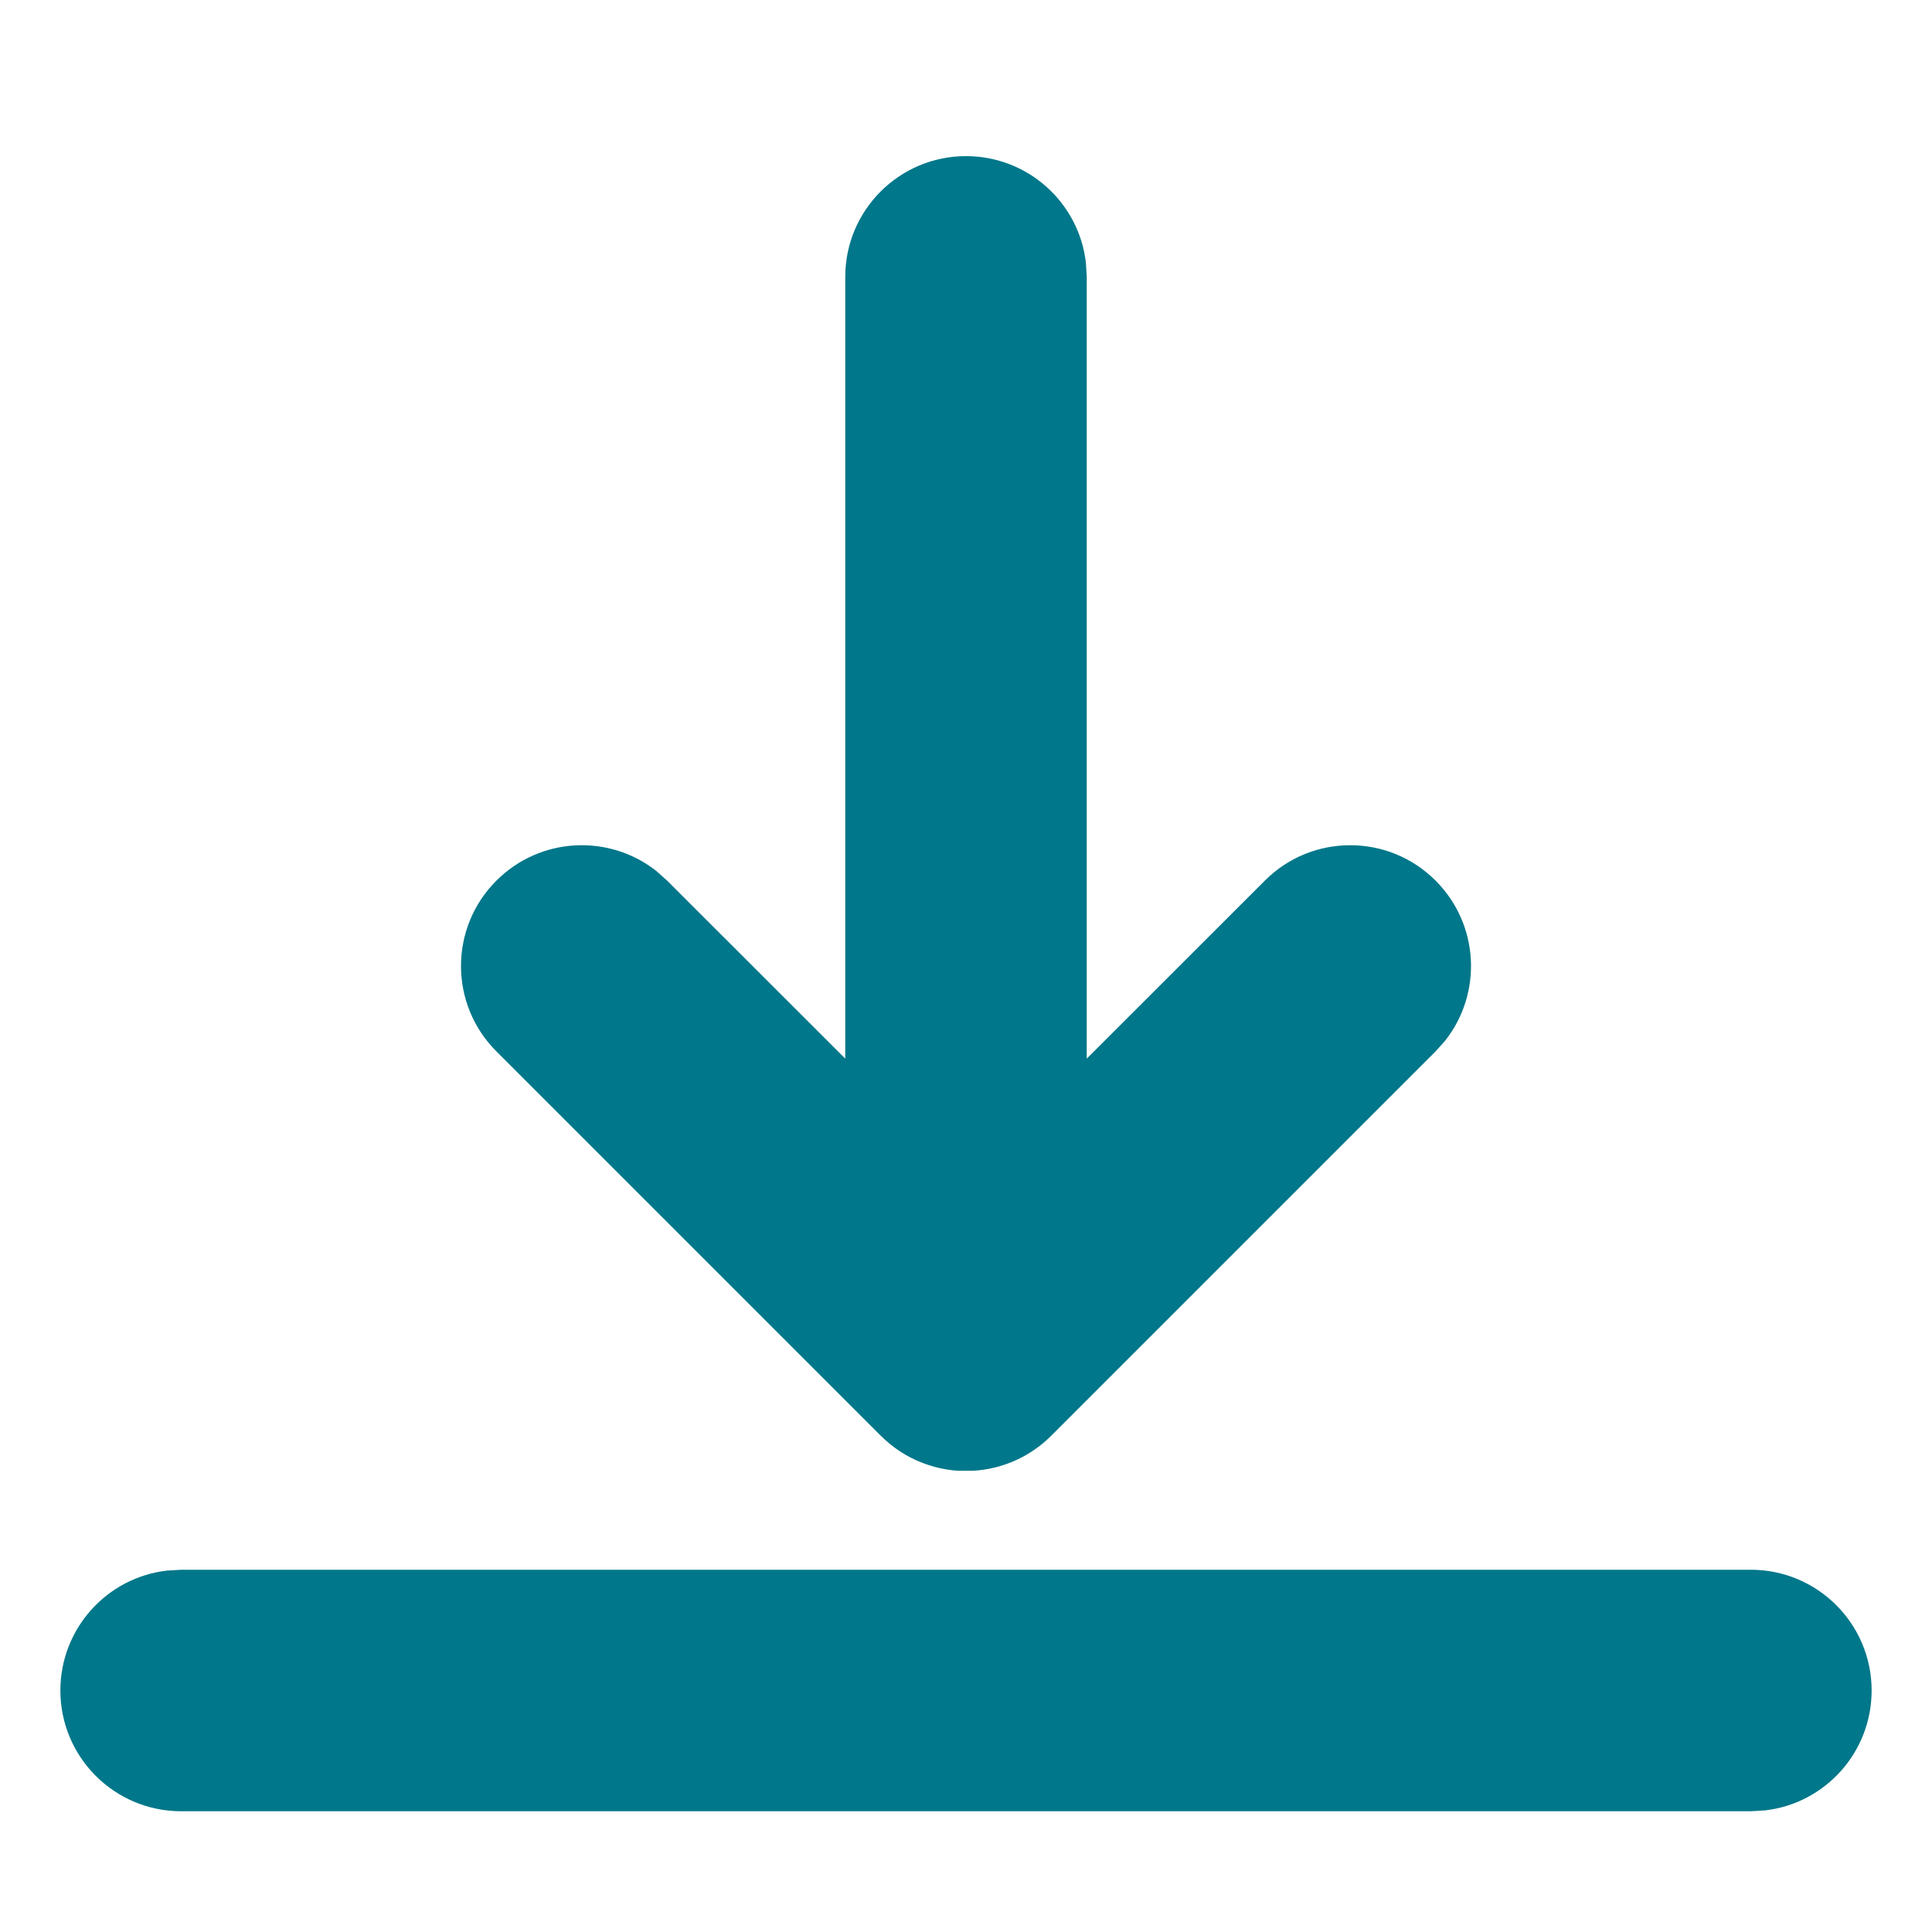 <?xml version="1.0" encoding="UTF-8"?>
<svg width="16px" height="16px" viewBox="0 0 16 16" version="1.1" xmlns="http://www.w3.org/2000/svg" xmlns:xlink="http://www.w3.org/1999/xlink">
    <title>770BD99B-637B-48C6-83DC-18E6408B7A97@1x</title>
    <g id="1-icons/ui" stroke="none" stroke-width="1" fill="none" fill-rule="evenodd">
        <g id="1-icon/ui/dowload" fill="#00778A">
            <path d="M14.5,13 C15.052,13 15.5,13.448 15.5,14 C15.5,14.513 15.114,14.936 14.617,14.993 L14.5,15 L1.5,15 C0.948,15 0.5,14.552 0.5,14 C0.5,13.487 0.886,13.064 1.383,13.007 L1.5,13 L14.5,13 Z M8,1.293 C8.513,1.293 8.936,1.679 8.993,2.176 L9,2.293 L9,8.767 L10.475,7.293 C10.865,6.902 11.499,6.902 11.889,7.293 C12.252,7.656 12.278,8.227 11.967,8.62 L11.889,8.707 L8.707,11.889 L8.707,11.889 C8.542,12.054 8.333,12.15 8.118,12.175 C8.098,12.177 8.079,12.179 8.059,12.18 L7.936,12.18 C7.915,12.179 7.893,12.177 7.872,12.174 C7.855,12.172 7.838,12.169 7.821,12.166 C7.808,12.164 7.796,12.161 7.785,12.159 C7.758,12.153 7.731,12.146 7.704,12.137 C7.692,12.134 7.679,12.129 7.667,12.125 C7.642,12.116 7.617,12.106 7.593,12.096 C7.558,12.08 7.524,12.063 7.491,12.043 C7.489,12.042 7.488,12.041 7.487,12.04 C7.474,12.033 7.458,12.023 7.442,12.012 C7.389,11.976 7.339,11.935 7.293,11.889 L4.111,8.707 C3.72,8.317 3.72,7.683 4.111,7.293 C4.474,6.93 5.045,6.904 5.438,7.215 L5.525,7.293 L7,8.767 L7,2.293 C7,1.741 7.448,1.293 8,1.293 Z" id="Combined-Shape"></path>
        </g>
    </g>
</svg>